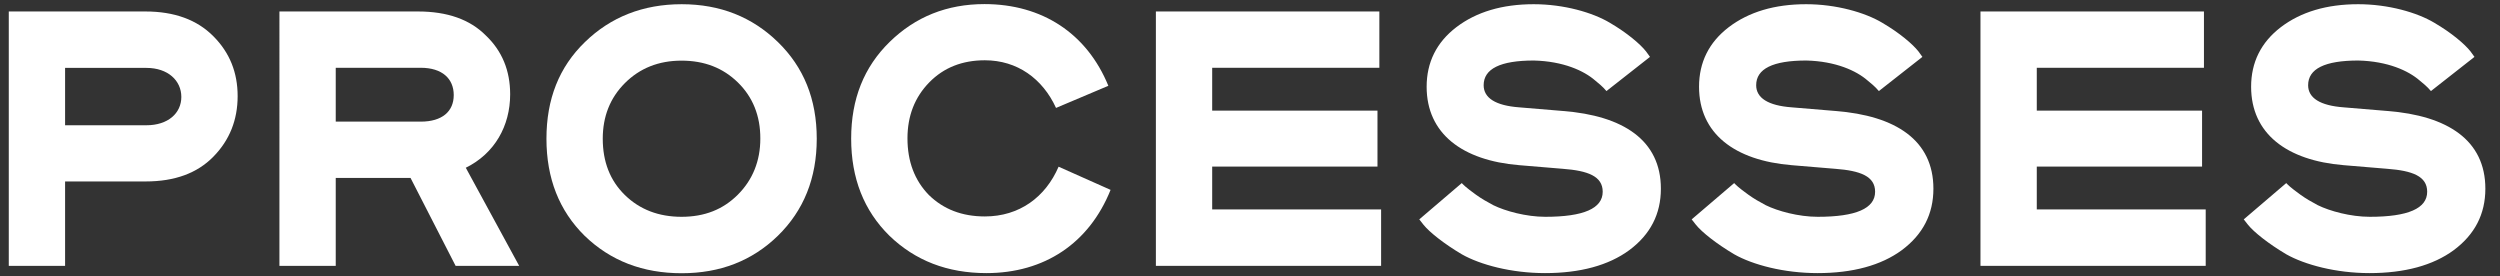 <?xml version="1.0" encoding="utf-8"?>
<!-- Generator: Adobe Illustrator 24.0.3, SVG Export Plug-In . SVG Version: 6.00 Build 0)  -->
<svg version="1.1" id="Layer_1" xmlns="http://www.w3.org/2000/svg" xmlns:xlink="http://www.w3.org/1999/xlink" x="0px" y="0px"
	 viewBox="0 0 213.56 23.61" style="enable-background:new 0 0 213.56 23.61;" xml:space="preserve">
<rect x="0" y="0" width="213.56" height="23.61" fill="#333333" stroke="none"/>
<style type="text/css">
	.st0{fill:#FFFFFF;}
</style>
<g>
	<path class="st0" d="M5.56,15.51v7.2H0.75V0.98h11.67c2.48,0,4.41,0.71,5.8,2.11c1.4,1.4,2.08,3.1,2.08,5.12s-0.68,3.76-2.08,5.18
		c-1.37,1.4-3.29,2.11-5.77,2.11H5.56z M5.56,10.7h6.95c1.83,0,2.98-1.02,2.98-2.42s-1.15-2.48-2.98-2.48H5.56V10.7z"/>
	<path class="st0" d="M44.35,22.71h-5.43l-3.85-7.51h-6.39v7.51h-4.81V0.98h11.83c2.51,0,4.44,0.68,5.8,2.05
		c1.4,1.33,2.08,3.01,2.08,5.03c0,2.7-1.33,5.06-3.79,6.27L44.35,22.71z M28.68,10.39h7.26c1.83,0,2.82-0.87,2.82-2.27
		s-0.99-2.33-2.82-2.33h-7.26V10.39z"/>
	<path class="st0" d="M49.97,3.59c2.2-2.14,4.97-3.23,8.26-3.23c3.29,0,6.02,1.09,8.22,3.23c2.2,2.14,3.32,4.87,3.32,8.26
		c0,3.38-1.12,6.14-3.32,8.29c-2.2,2.14-4.93,3.2-8.22,3.2c-3.32,0-6.08-1.06-8.29-3.2c-2.17-2.14-3.26-4.9-3.26-8.29
		C46.68,8.46,47.76,5.73,49.97,3.59z M63.03,7.04c-1.27-1.24-2.86-1.86-4.81-1.86c-1.96,0-3.57,0.65-4.84,1.92s-1.89,2.86-1.89,4.75
		c0,1.96,0.62,3.57,1.89,4.81c1.27,1.24,2.89,1.86,4.84,1.86c1.96,0,3.54-0.62,4.81-1.89c1.27-1.27,1.92-2.89,1.92-4.78
		C64.96,9.89,64.3,8.28,63.03,7.04z"/>
	<path class="st0" d="M94.87,16.22c-1.83,4.56-5.65,7.11-10.61,7.11c-3.32,0-6.08-1.06-8.29-3.2c-2.17-2.14-3.26-4.9-3.26-8.29
		c0-3.38,1.09-6.11,3.29-8.26s4.9-3.23,8.1-3.23c4.93,0,8.75,2.51,10.58,6.98l-4.47,1.89c-1.15-2.51-3.32-4.07-6.08-4.07
		c-1.92,0-3.51,0.62-4.75,1.89c-1.24,1.27-1.86,2.86-1.86,4.78c0,1.99,0.62,3.6,1.83,4.84c1.24,1.21,2.82,1.83,4.78,1.83
		c2.95,0,5.18-1.65,6.3-4.25L94.87,16.22z"/>
	<path class="st0" d="M117.98,17.9v4.81H98.74V0.98h19.09v4.81h-14.28v3.66h14.12v4.78h-14.12v3.66H117.98z"/>
	<path class="st0" d="M124.87,21.72c-1.52-0.9-2.76-1.89-3.26-2.51l-0.37-0.47l3.63-3.1c0.16,0.16,0.31,0.34,1.21,0.99
		c0.47,0.34,0.96,0.62,1.49,0.9c1.02,0.5,2.79,0.99,4.44,0.99c3.26,0,4.9-0.71,4.9-2.14c0-1.33-1.27-1.8-3.41-1.96l-3.72-0.31
		c-4.87-0.4-7.91-2.7-7.91-6.7c0-2.08,0.84-3.79,2.54-5.09c1.71-1.3,3.91-1.96,6.61-1.96c2.58,0,5.03,0.71,6.49,1.58
		c1.49,0.87,2.61,1.83,3.1,2.45l0.34,0.47l-3.72,2.92c-0.12-0.12-0.22-0.31-0.96-0.9c-0.96-0.84-2.73-1.65-5.25-1.71
		c-2.86,0-4.28,0.71-4.28,2.11c0,1.09,1.02,1.74,3.04,1.89l3.72,0.31c5.18,0.4,8.38,2.51,8.38,6.64c0,2.17-0.9,3.91-2.7,5.25
		c-1.77,1.3-4.19,1.96-7.2,1.96C129.12,23.33,126.45,22.62,124.87,21.72z"/>
	<path class="st0" d="M148.14,21.72c-1.52-0.9-2.76-1.89-3.26-2.51l-0.37-0.47l3.63-3.1c0.16,0.16,0.31,0.34,1.21,0.99
		c0.47,0.34,0.96,0.62,1.49,0.9c1.02,0.5,2.79,0.99,4.44,0.99c3.26,0,4.9-0.71,4.9-2.14c0-1.33-1.27-1.8-3.41-1.96l-3.72-0.31
		c-4.87-0.4-7.91-2.7-7.91-6.7c0-2.08,0.84-3.79,2.54-5.09c1.71-1.3,3.91-1.96,6.61-1.96c2.58,0,5.03,0.71,6.49,1.58
		c1.49,0.87,2.61,1.83,3.1,2.45l0.34,0.47l-3.72,2.92c-0.12-0.12-0.22-0.31-0.96-0.9c-0.96-0.84-2.73-1.65-5.24-1.71
		c-2.86,0-4.28,0.71-4.28,2.11c0,1.09,1.02,1.74,3.04,1.89l3.72,0.31c5.18,0.4,8.38,2.51,8.38,6.64c0,2.17-0.9,3.91-2.7,5.25
		c-1.77,1.3-4.19,1.96-7.2,1.96C152.39,23.33,149.72,22.62,148.14,21.72z"/>
	<path class="st0" d="M188.42,17.9v4.81h-19.24V0.98h19.09v4.81h-14.28v3.66h14.12v4.78h-14.12v3.66H188.42z"/>
	<path class="st0" d="M195.3,21.72c-1.52-0.9-2.76-1.89-3.26-2.51l-0.37-0.47l3.63-3.1c0.16,0.16,0.31,0.34,1.21,0.99
		c0.47,0.34,0.96,0.62,1.49,0.9c1.02,0.5,2.79,0.99,4.44,0.99c3.26,0,4.9-0.71,4.9-2.14c0-1.33-1.27-1.8-3.41-1.96l-3.72-0.31
		c-4.87-0.4-7.91-2.7-7.91-6.7c0-2.08,0.84-3.79,2.54-5.09c1.71-1.3,3.91-1.96,6.61-1.96c2.58,0,5.03,0.71,6.49,1.58
		c1.49,0.87,2.61,1.83,3.1,2.45l0.34,0.47l-3.72,2.92c-0.12-0.12-0.22-0.31-0.96-0.9c-0.96-0.84-2.73-1.65-5.25-1.71
		c-2.86,0-4.28,0.71-4.28,2.11c0,1.09,1.02,1.74,3.04,1.89l3.72,0.31c5.18,0.4,8.38,2.51,8.38,6.64c0,2.17-0.9,3.91-2.7,5.25
		c-1.77,1.3-4.19,1.96-7.2,1.96C199.56,23.33,196.89,22.62,195.3,21.72z"/>
</g>
</svg>
